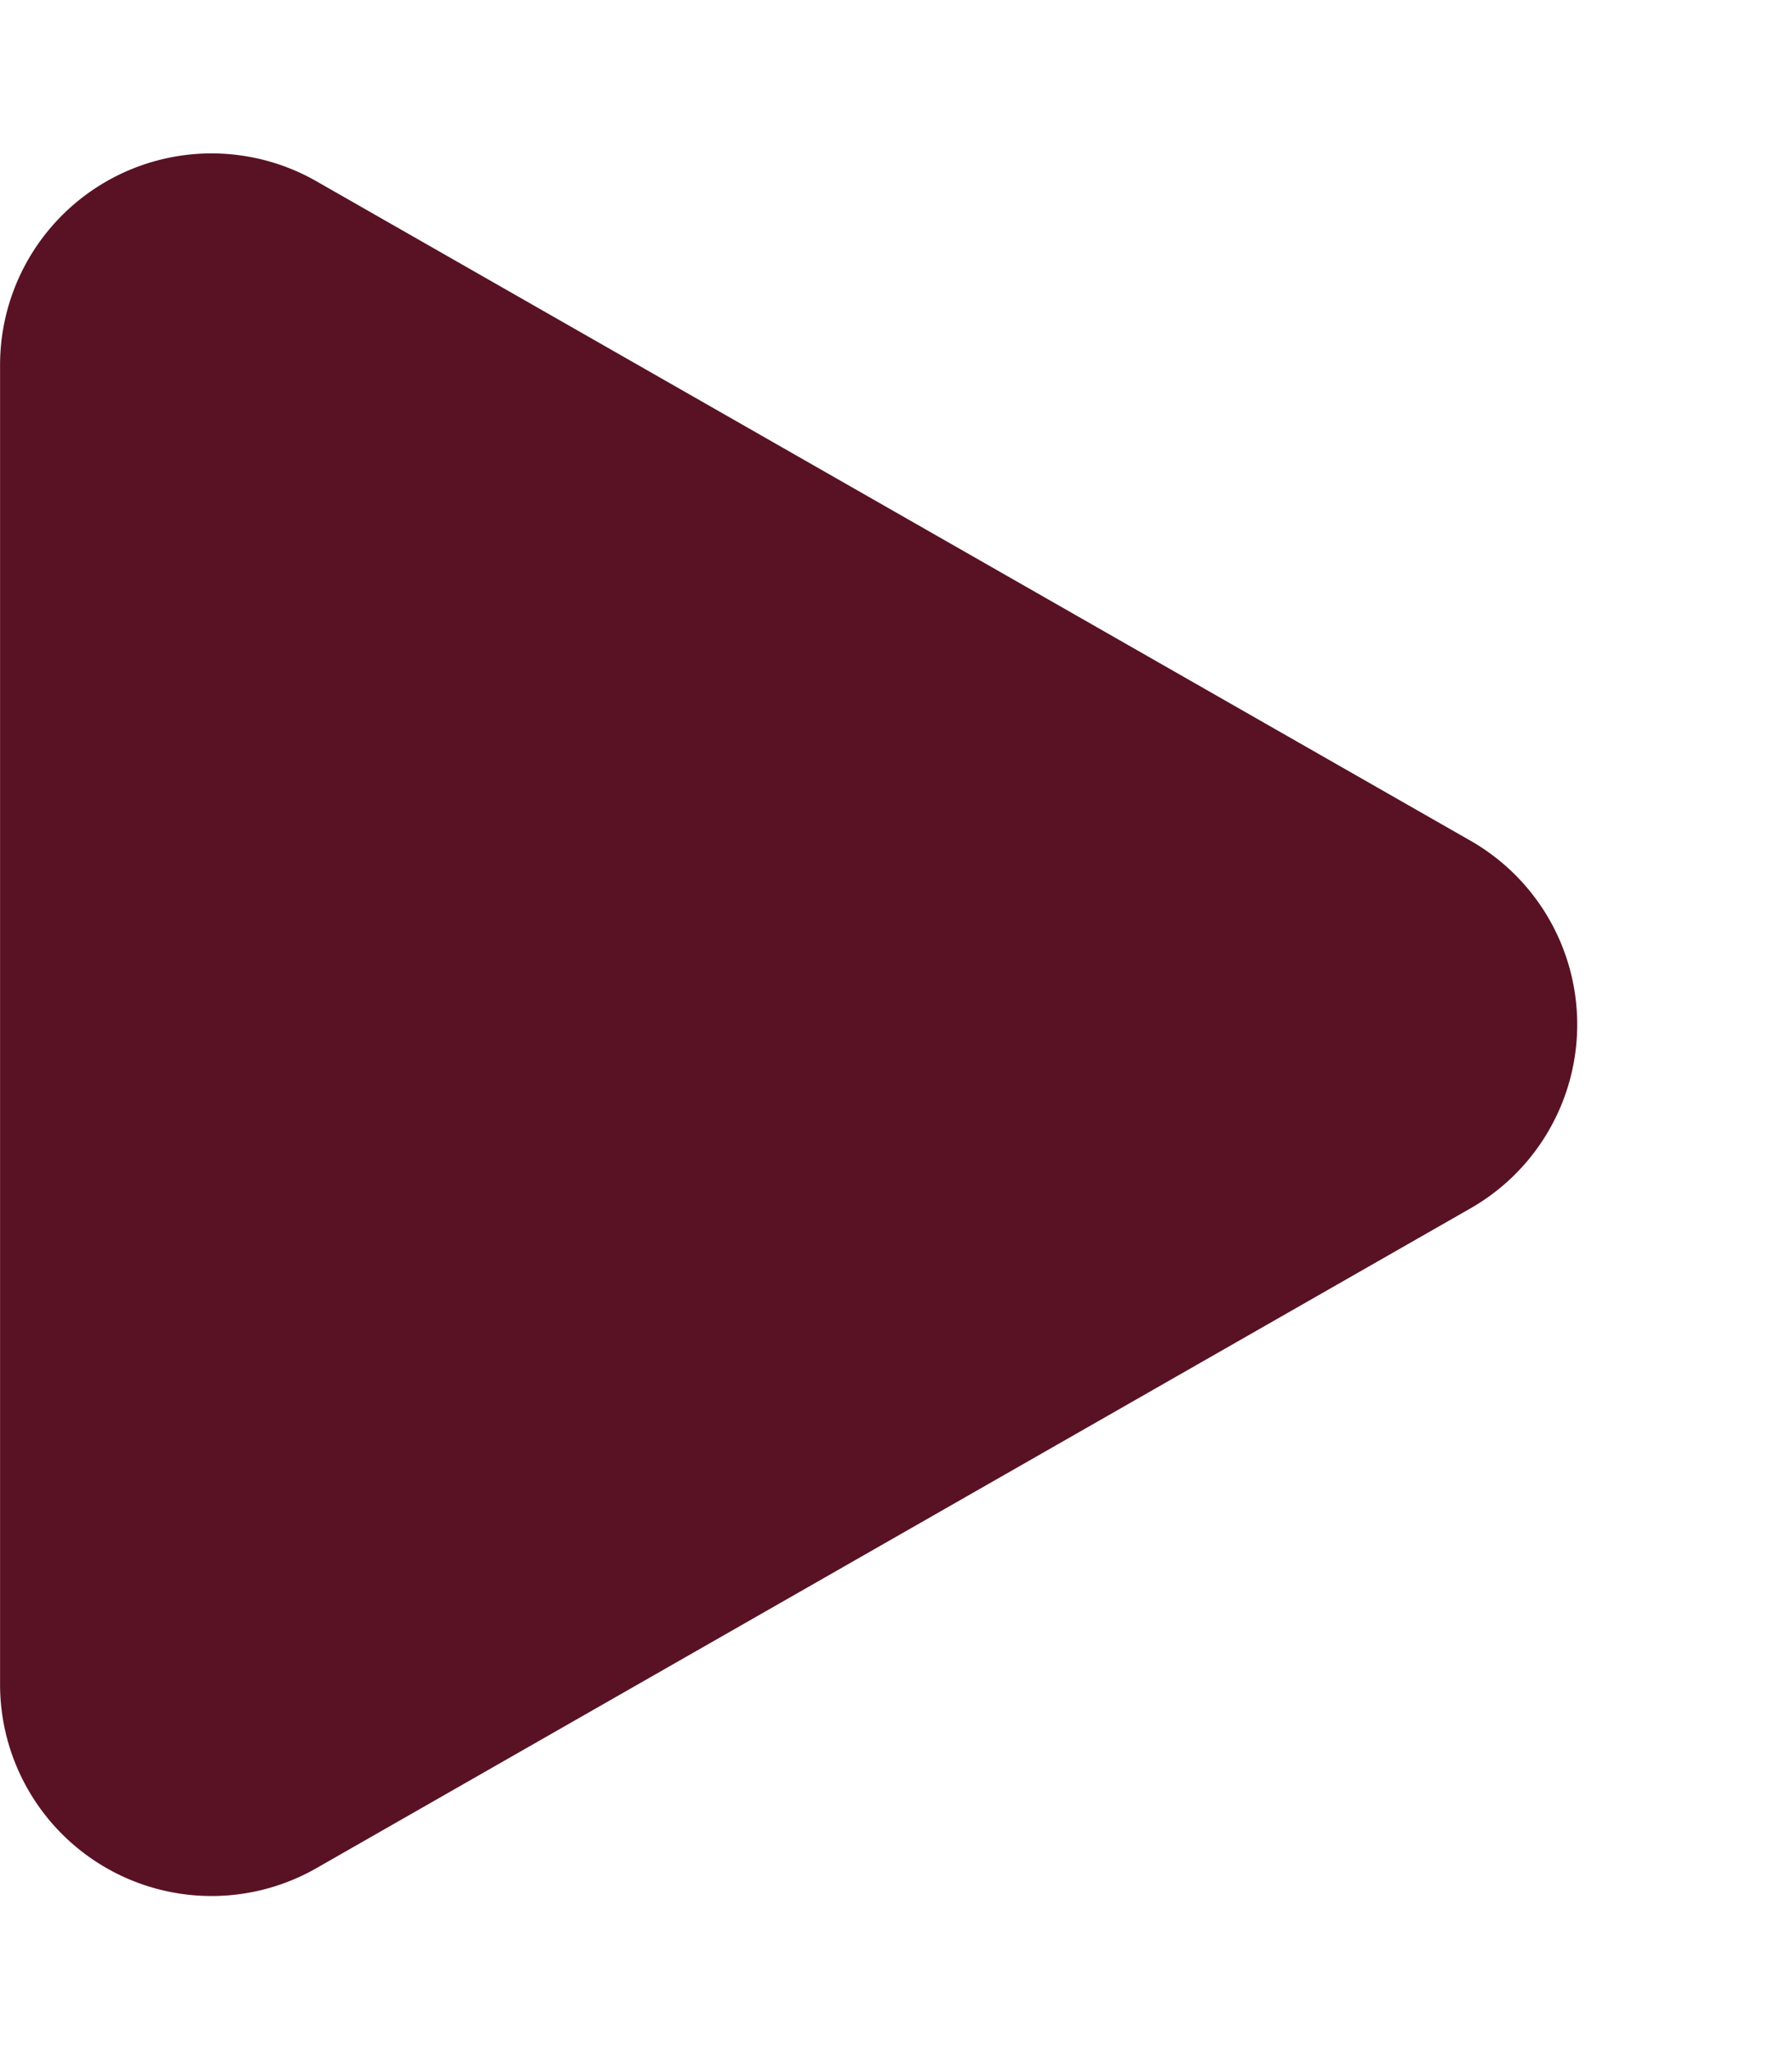 <svg xmlns="http://www.w3.org/2000/svg" width="25.42" height="29.051" viewBox="0 0 25.42 29.051">
  <path id="Polygon_47" data-name="Polygon 47" d="M11.921,4.558a3,3,0,0,1,5.209,0l9.356,16.373a3,3,0,0,1-2.6,4.488H5.17a3,3,0,0,1-2.6-4.488Z" transform="translate(25.42) rotate(90)" fill="#581224"/>
</svg>
